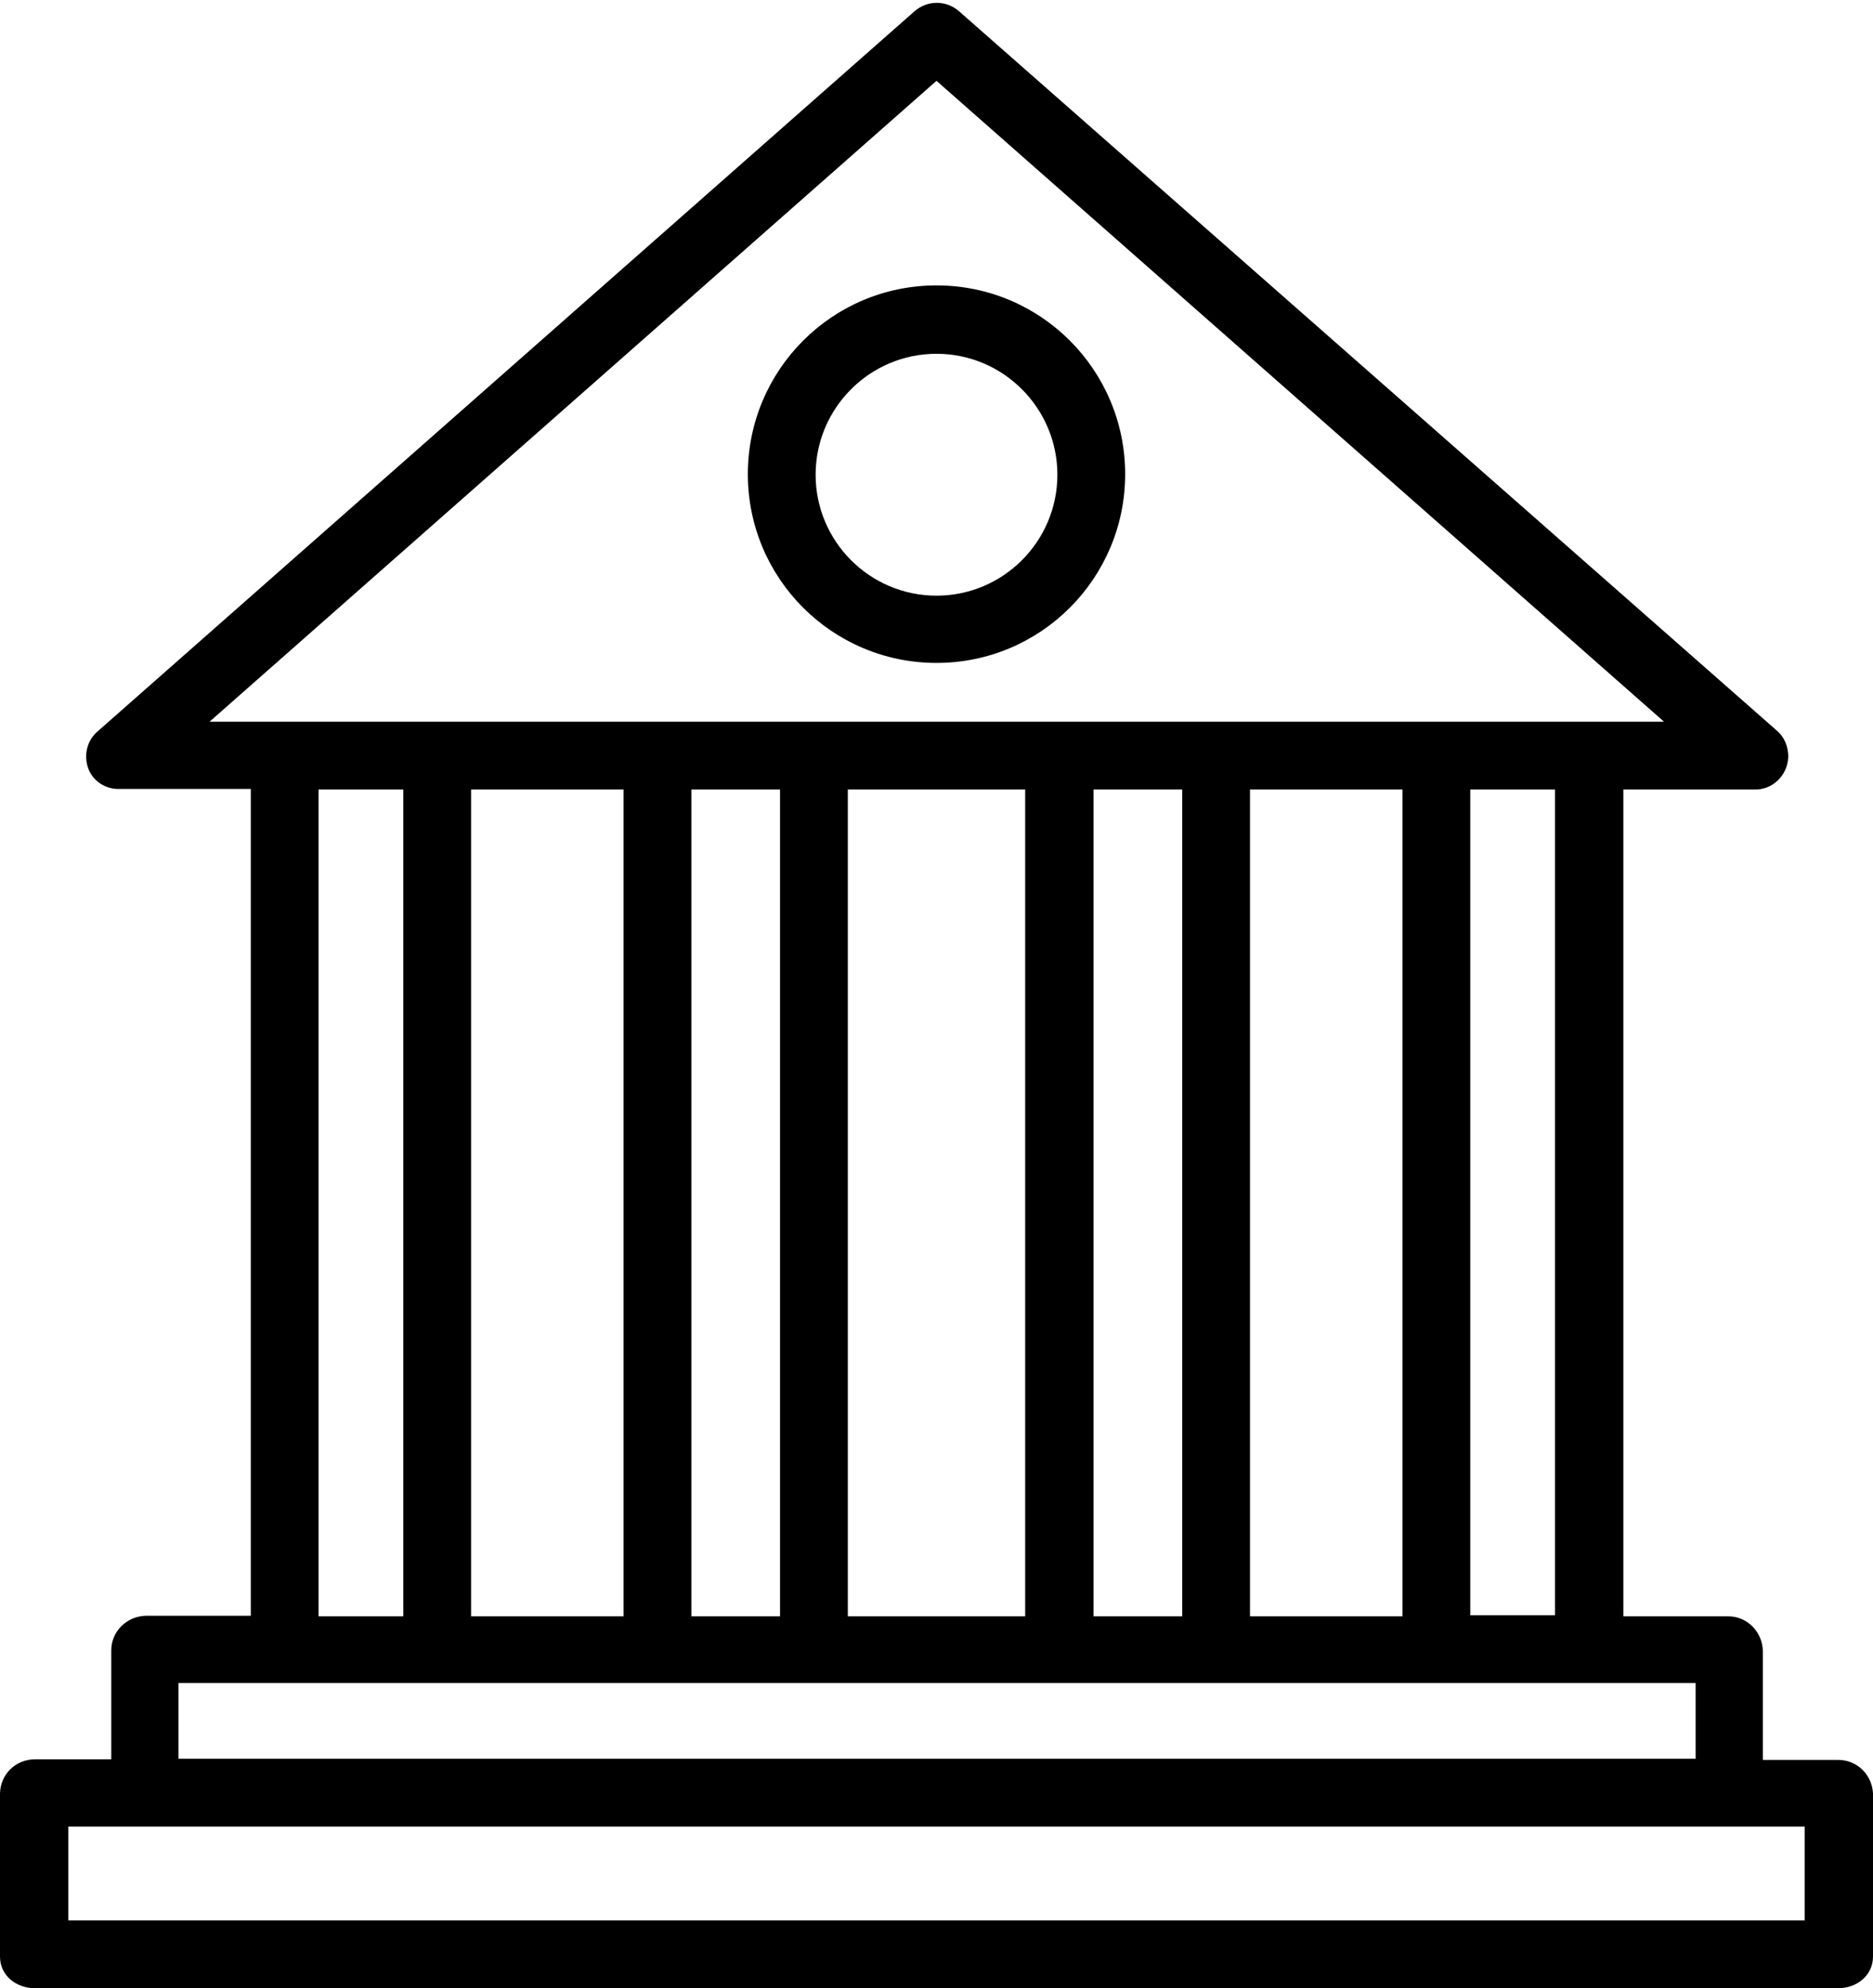 <?xml version="1.0" encoding="UTF-8"?>
<!DOCTYPE svg PUBLIC '-//W3C//DTD SVG 1.0//EN'
          'http://www.w3.org/TR/2001/REC-SVG-20010904/DTD/svg10.dtd'>
<svg height="351.8" preserveAspectRatio="xMidYMid meet" version="1.0" viewBox="0.0 -0.5 331.6 351.8" width="331.6" xmlns="http://www.w3.org/2000/svg" xmlns:xlink="http://www.w3.org/1999/xlink" zoomAndPan="magnify"
><g id="change1_1"
  ><path d="M325.4,310.9h-13.3v-19.3c-0.1-3.4-2.8-6.1-6.1-6.1h-18.6V139.2h23.2c3.2,0.1,5.9-2.5,6-5.8c0-1.8-0.7-3.5-2-4.6L169.8,1.5 c-2.3-2-5.6-2-7.9,0L17.3,128.9c-1.9,1.6-2.5,4.2-1.7,6.5c0.8,2.3,3.1,3.8,5.6,3.7h23.2v146.3H25.8c-3.4,0.1-6.1,2.8-6.1,6.1v19.3 H6.2c-3.4,0-6.1,2.6-6.2,6v28.9c0,3.4,2.9,5.6,6.2,5.6h319.2c3.4,0,6.2-2.3,6.2-5.6v-28.9C331.4,313.5,328.8,310.9,325.4,310.9z M275.3,285.3h-15V139.2h15V285.3z M110.4,139.2v146.3h-27V139.2H110.4z M122.4,139.2h15.7v146.3h-15.7V139.2z M150.1,139.2h31.4 v146.3h-31.4L150.1,139.2L150.1,139.2z M193.6,139.2h15.7v146.3h-15.7V139.2z M221.3,139.2h27v146.3h-27V139.2z M165.8,13.8 l128.8,113.4H37.1L165.8,13.8z M56.4,139.2h15v146.3h-15V139.2z M31.6,297.3h268.6v13.4H31.6V297.3z M319.6,339.3H12.1v-16.6h307.4 V339.3z"
    /><path d="M165.8,50c-18.5,0-33.4,15-33.4,33.4c0,18.5,15,33.4,33.4,33.4c18.5,0,33.4-15,33.4-33.4l0,0C199.2,65,184.3,50,165.8,50z M165.8,104.9c-11.8,0-21.4-9.6-21.4-21.4s9.6-21.4,21.4-21.4c11.8,0,21.4,9.6,21.4,21.4l0,0C187.2,95.3,177.6,104.9,165.8,104.9z"
  /></g
></svg
>
